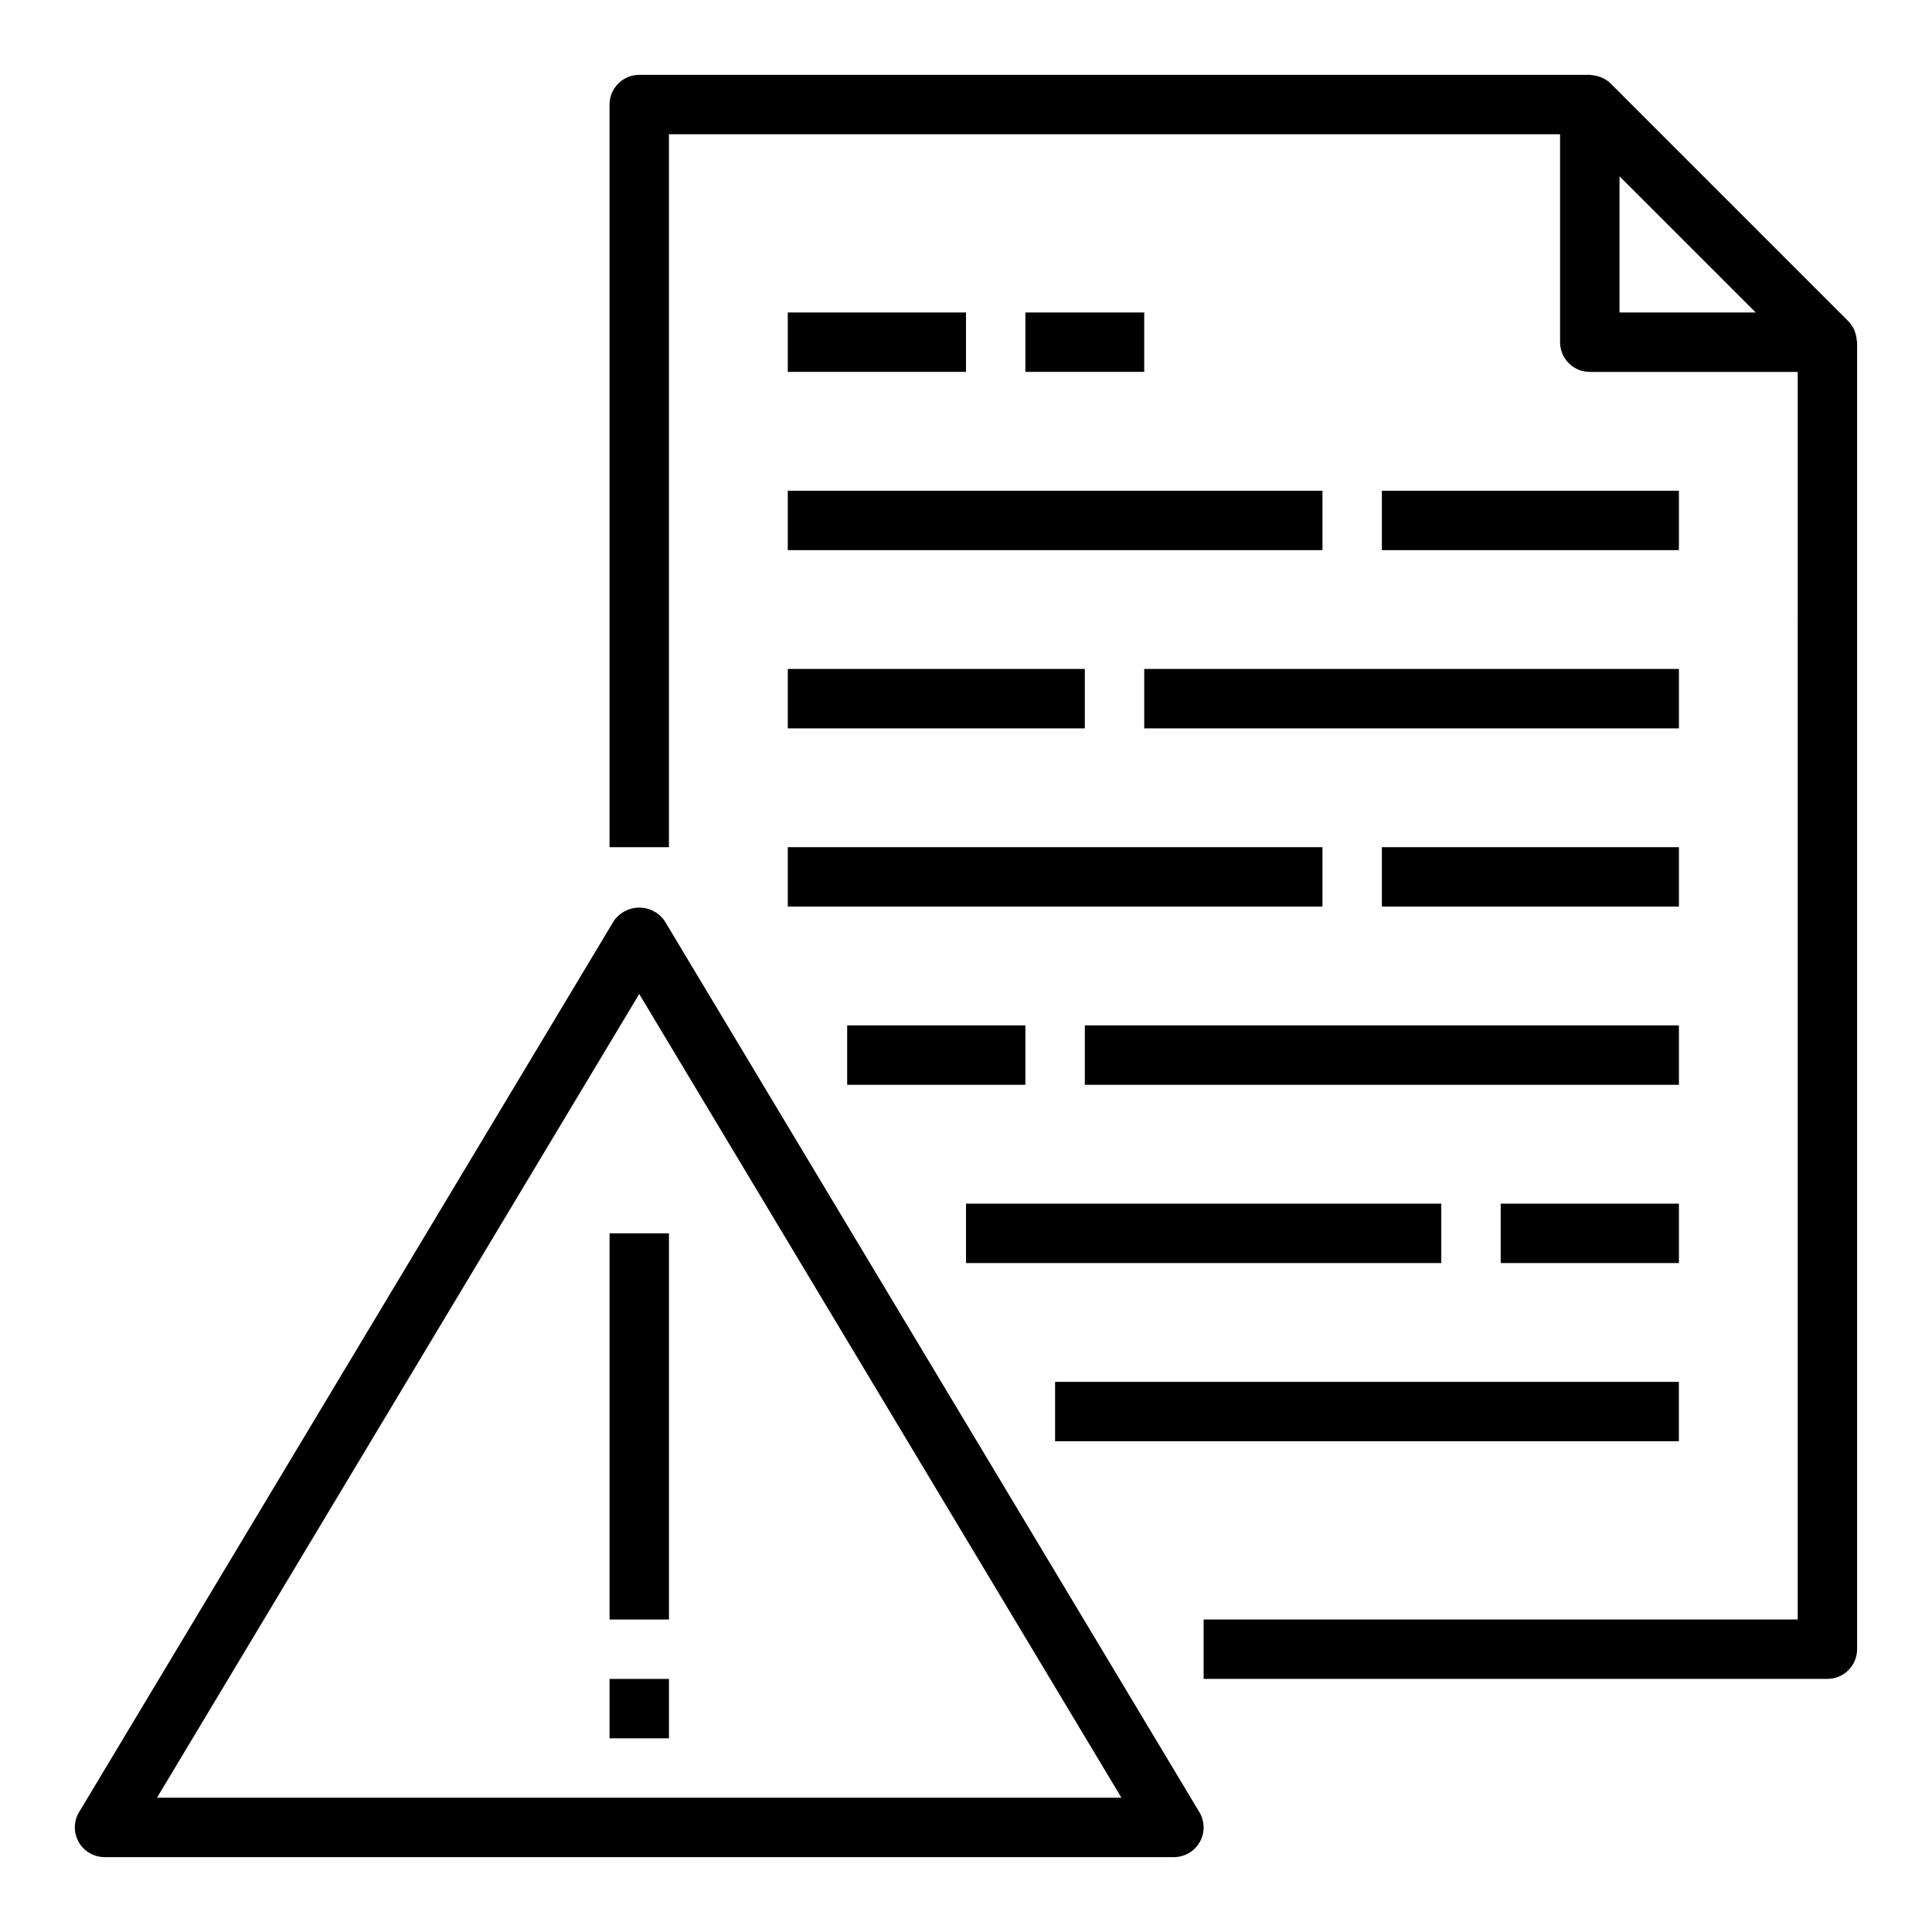 <?xml version="1.0" encoding="UTF-8"?>
<!-- The Best Svg Icon site in the world: iconSvg.co, Visit us! https://iconsvg.co -->
<svg fill="#000000" width="800px" height="800px" version="1.1" viewBox="144 144 512 512" xmlns="http://www.w3.org/2000/svg">
 <g>
  <path d="m320.15 388.07c-1.527-2.223-4.051-3.551-6.746-3.551s-5.219 1.328-6.746 3.551l-141.7 236.16c-1.461 2.43-1.5 5.461-0.105 7.93 1.398 2.469 4.016 3.996 6.852 3.996h283.39c2.836 0 5.453-1.527 6.852-3.996 1.395-2.469 1.355-5.5-0.105-7.93zm-134.54 232.34 127.79-212.99 127.79 212.99z"/>
  <path d="m305.54 470.85h15.742v102.34h-15.742z"/>
  <path d="m305.54 588.93h15.742v15.742h-15.742z"/>
  <path d="m635.66 232.17c-0.086-0.25-0.148-0.496-0.262-0.738v-0.004c-0.379-0.855-0.914-1.637-1.574-2.305l-62.977-62.977c-0.668-0.66-1.453-1.191-2.312-1.574-0.23-0.094-0.465-0.176-0.703-0.246-0.68-0.238-1.387-0.379-2.109-0.422-0.117 0.016-0.258-0.066-0.406-0.066h-251.91c-4.348 0-7.871 3.527-7.871 7.875v196.8h15.742v-188.93h236.16v55.105c0 2.086 0.832 4.09 2.309 5.566 1.477 1.477 3.477 2.305 5.566 2.305h55.105l-0.004 330.62h-157.44v15.742h165.31c2.086 0 4.09-0.828 5.566-2.305 1.473-1.477 2.305-3.477 2.305-5.566v-346.37c0-0.172-0.086-0.324-0.102-0.496-0.039-0.691-0.176-1.371-0.402-2.023zm-62.473-5.356v-36.102l36.102 36.102z"/>
  <path d="m368.51 415.74h47.23v15.742h-47.23z"/>
  <path d="m541.7 462.98h47.23v15.742h-47.23z"/>
  <path d="m400 462.98h125.95v15.742h-125.95z"/>
  <path d="m431.49 415.74h157.44v15.742h-157.44z"/>
  <path d="m352.77 321.28h78.719v15.742h-78.719z"/>
  <path d="m447.23 321.28h141.7v15.742h-141.7z"/>
  <path d="m510.21 368.51h78.719v15.742h-78.719z"/>
  <path d="m352.77 368.51h141.7v15.742h-141.7z"/>
  <path d="m352.77 274.05h141.7v15.742h-141.7z"/>
  <path d="m510.21 274.05h78.719v15.742h-78.719z"/>
  <path d="m423.61 510.21h165.31v15.742h-165.31z"/>
  <path d="m352.77 226.81h47.23v15.742h-47.23z"/>
  <path d="m415.74 226.81h31.488v15.742h-31.488z"/>
 </g>
</svg>